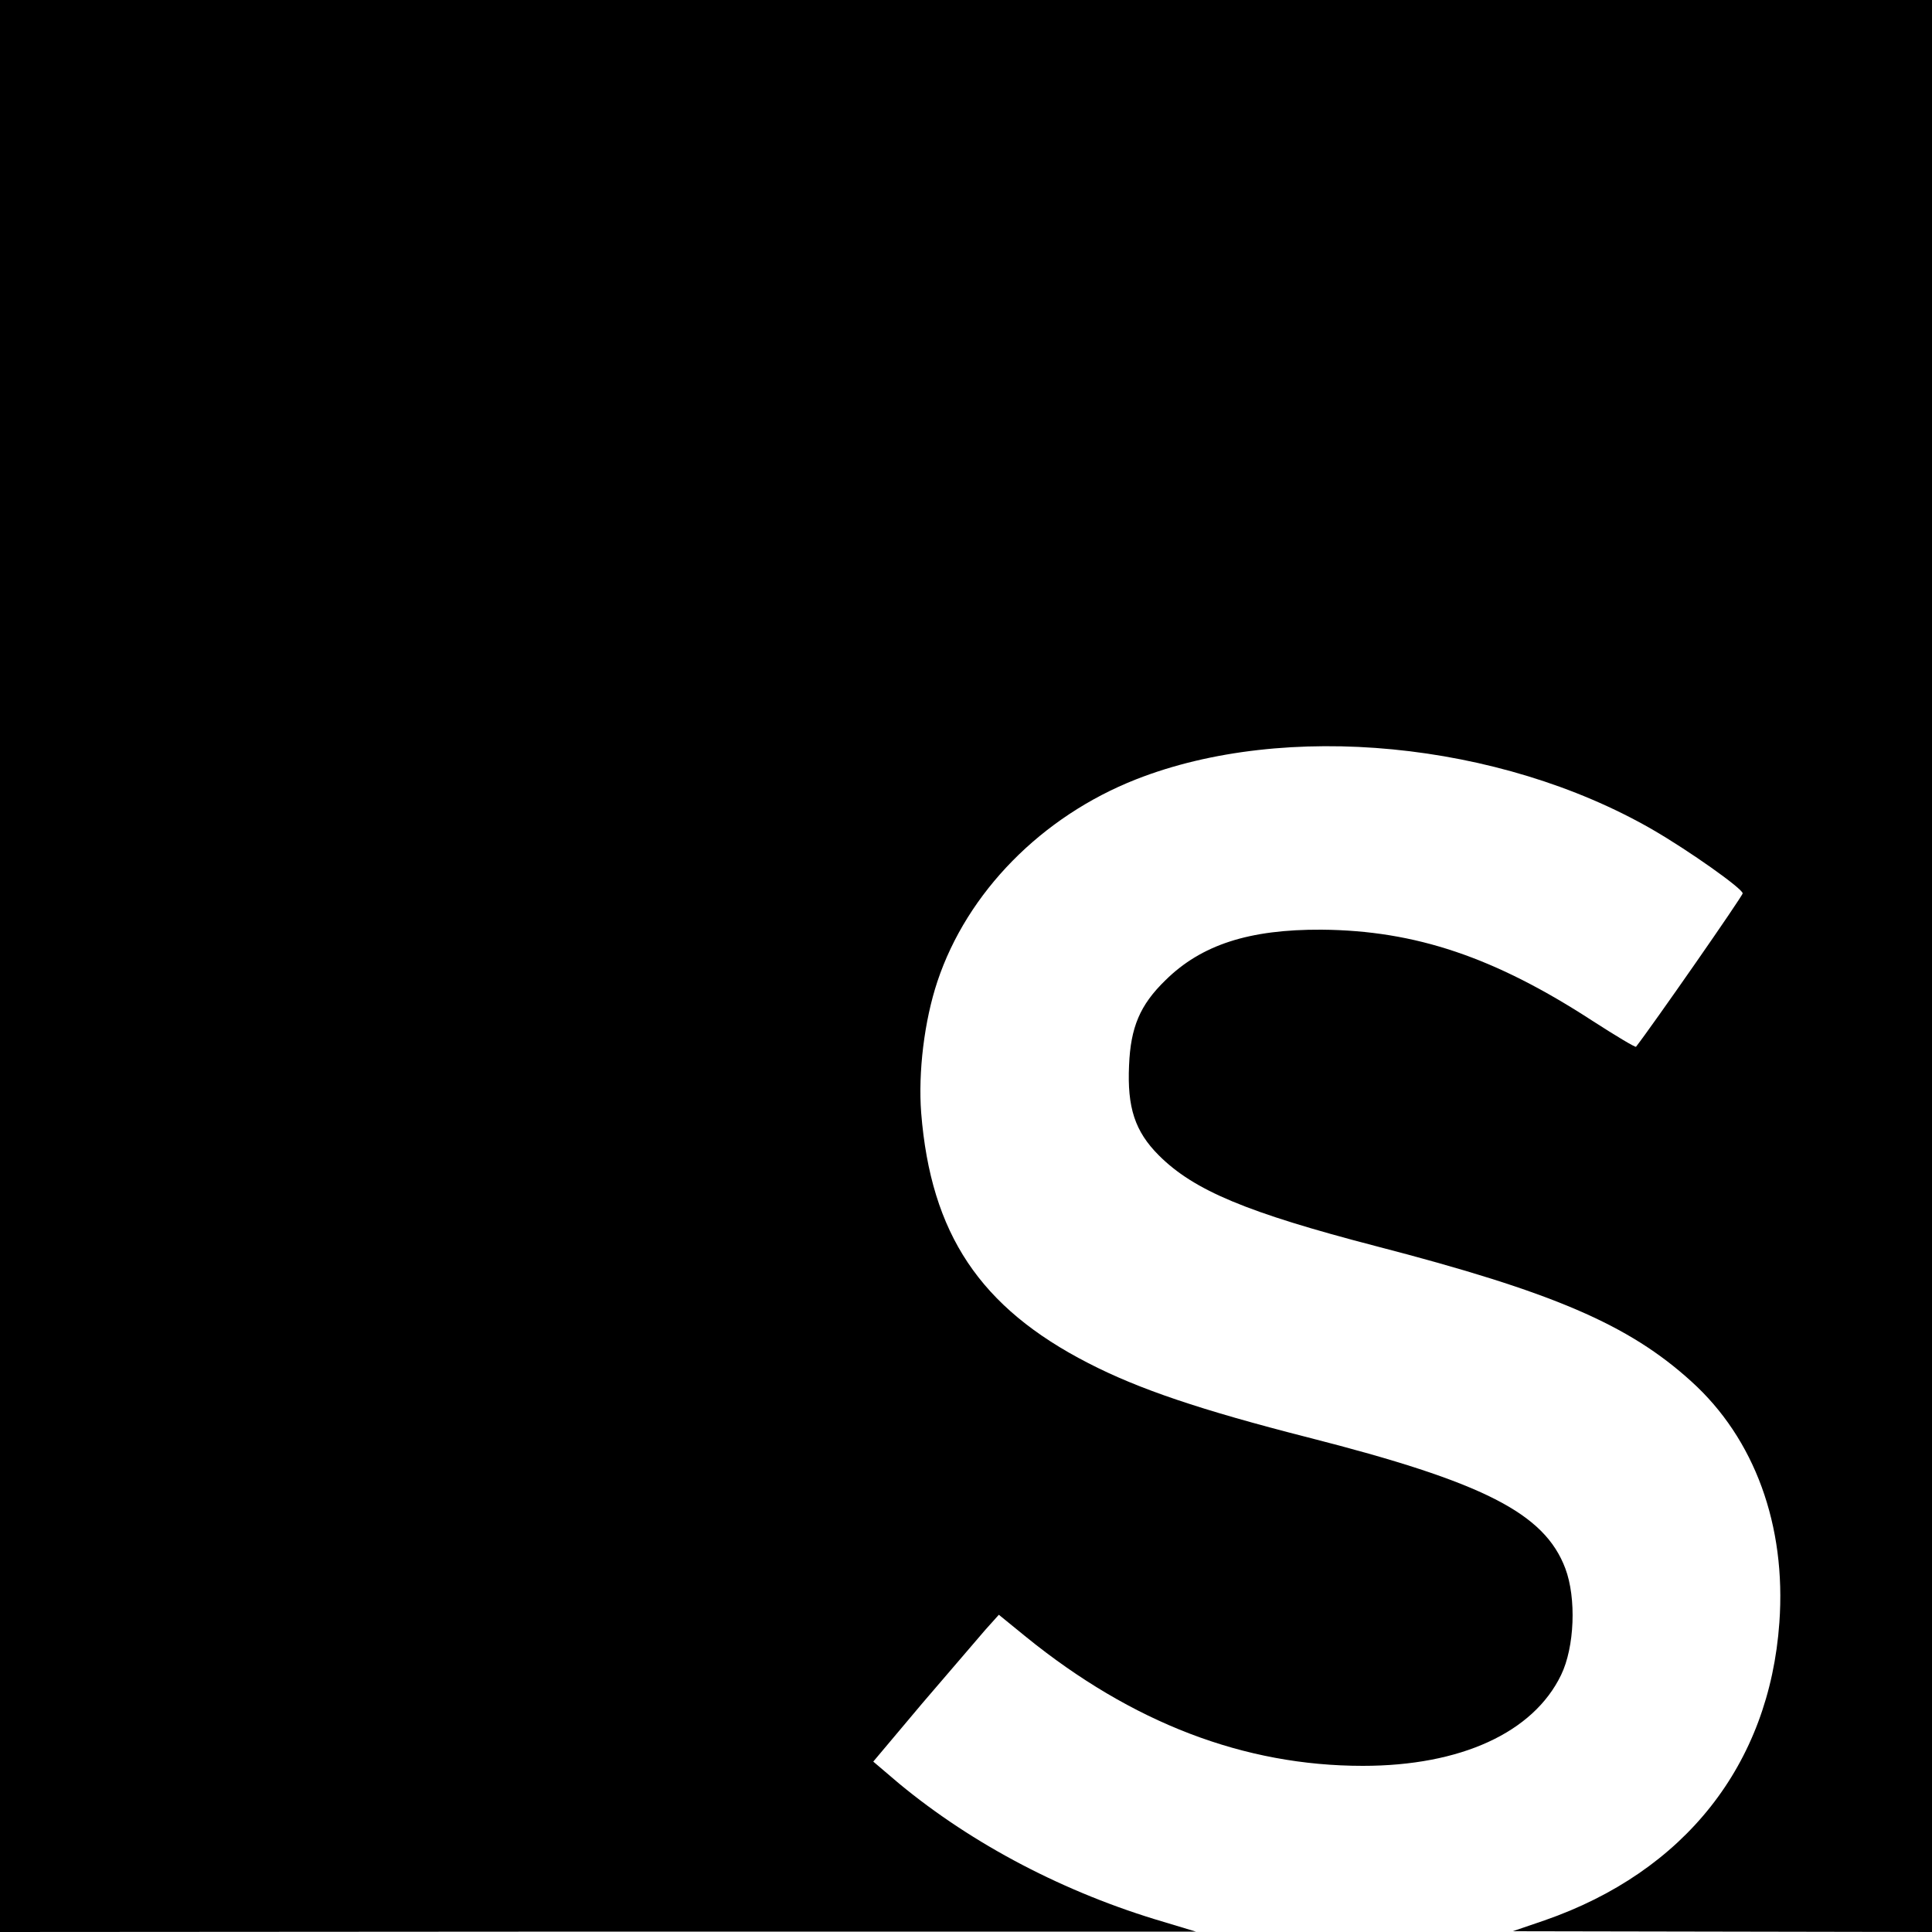 <?xml version="1.0" standalone="no"?>
<!DOCTYPE svg PUBLIC "-//W3C//DTD SVG 20010904//EN"
 "http://www.w3.org/TR/2001/REC-SVG-20010904/DTD/svg10.dtd">
<svg version="1.0" xmlns="http://www.w3.org/2000/svg"
 width="500pt" height="500pt" viewBox="0 0 500 500"
 preserveAspectRatio="xMidYMid meet">
<g transform="translate(0,500) scale(0.1,-0.1)"
fill="#000000" stroke="none">
<path d="M0 2500 l0 -2500 1548 1 1547 0 -83 25 c-255 75 -494 200 -685 358
l-67 57 127 151 c71 83 144 168 163 190 l35 39 70 -57 c275 -223 565 -334 872
-334 253 0 441 86 513 235 35 72 40 199 11 276 -54 143 -211 223 -666 339
-278 71 -438 125 -568 192 -281 144 -408 335 -433 648 -8 105 8 238 42 340 77
231 270 427 514 523 386 152 940 98 1335 -129 97 -56 235 -154 235 -166 0 -7
-234 -343 -276 -397 -2 -2 -52 28 -111 66 -255 166 -460 235 -703 237 -187 1
-311 -39 -404 -131 -66 -64 -90 -122 -94 -220 -5 -109 15 -171 77 -233 91 -91
228 -148 562 -235 459 -119 654 -203 816 -350 164 -148 246 -373 228 -624 -26
-368 -245 -645 -608 -771 l-82 -28 543 -1 542 -1 0 2500 0 2500 -2500 0 -2500
0 0 -2500z"/>
</g>
</svg>
